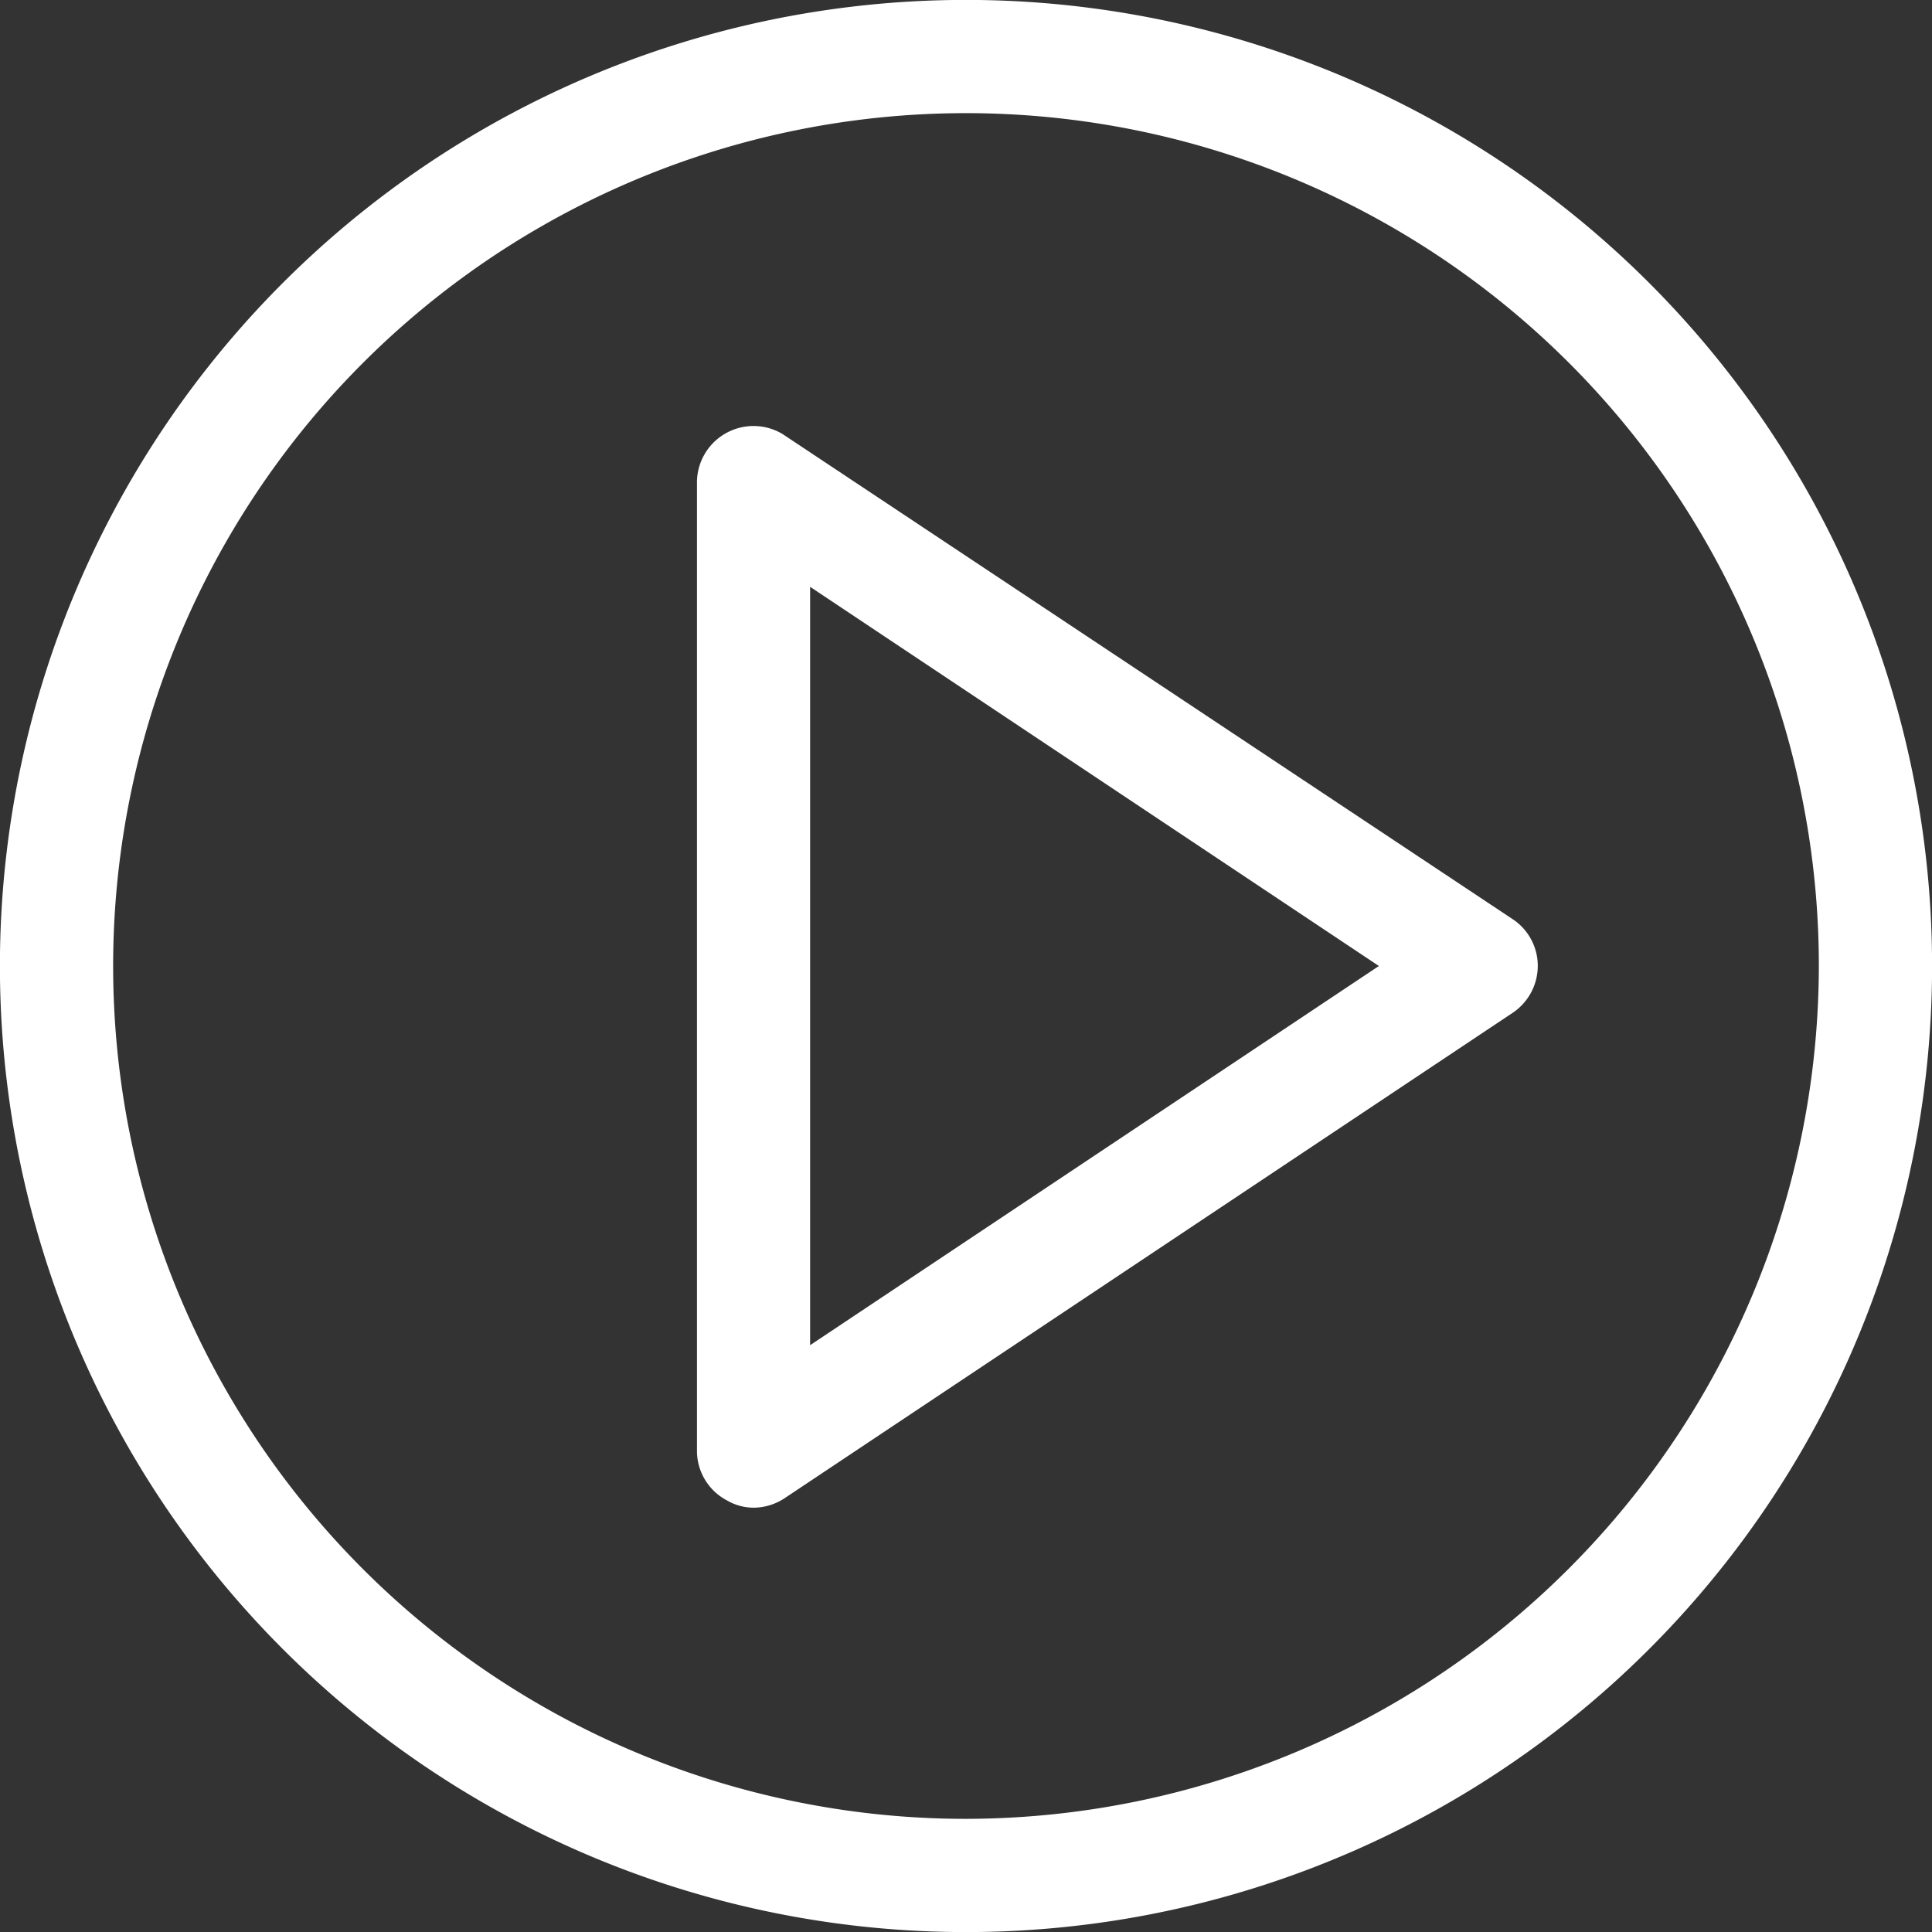 <svg id="Layer_23" data-name="Layer 23" xmlns="http://www.w3.org/2000/svg" xmlns:xlink="http://www.w3.org/1999/xlink" viewBox="0 0 32.1 32.1"><rect x="0" y="0" width="32.1" height="32.1" fill="#333333" stroke="none"/><defs><style>.cls-1{fill:none;}.cls-2{clip-path:url(#clip-path);}.cls-3{opacity:0.15;}.cls-4{fill:#fff;}</style><clipPath id="clip-path"><rect class="cls-1" x="-557.01" y="922.89" width="1609.51" height="120"/></clipPath></defs><title>RRC ICON</title><path class="cls-4" d="M27.4,4.7A16.05,16.05,0,0,0,4.7,27.4,16.05,16.05,0,0,0,27.4,4.7ZM16.05,30.22A14.17,14.17,0,1,1,30.22,16.05,14.19,14.19,0,0,1,16.05,30.22Z"/><path class="cls-4" d="M25.13,15.27,13,7.21A.94.94,0,0,0,11.58,8V24.11a.93.93,0,0,0,.5.82.88.88,0,0,0,.44.12.94.94,0,0,0,.52-.16l12.09-8.06a.94.94,0,0,0,.42-.78A.93.93,0,0,0,25.13,15.27ZM13.46,22.35V9.75l9.45,6.3Z"/></svg>